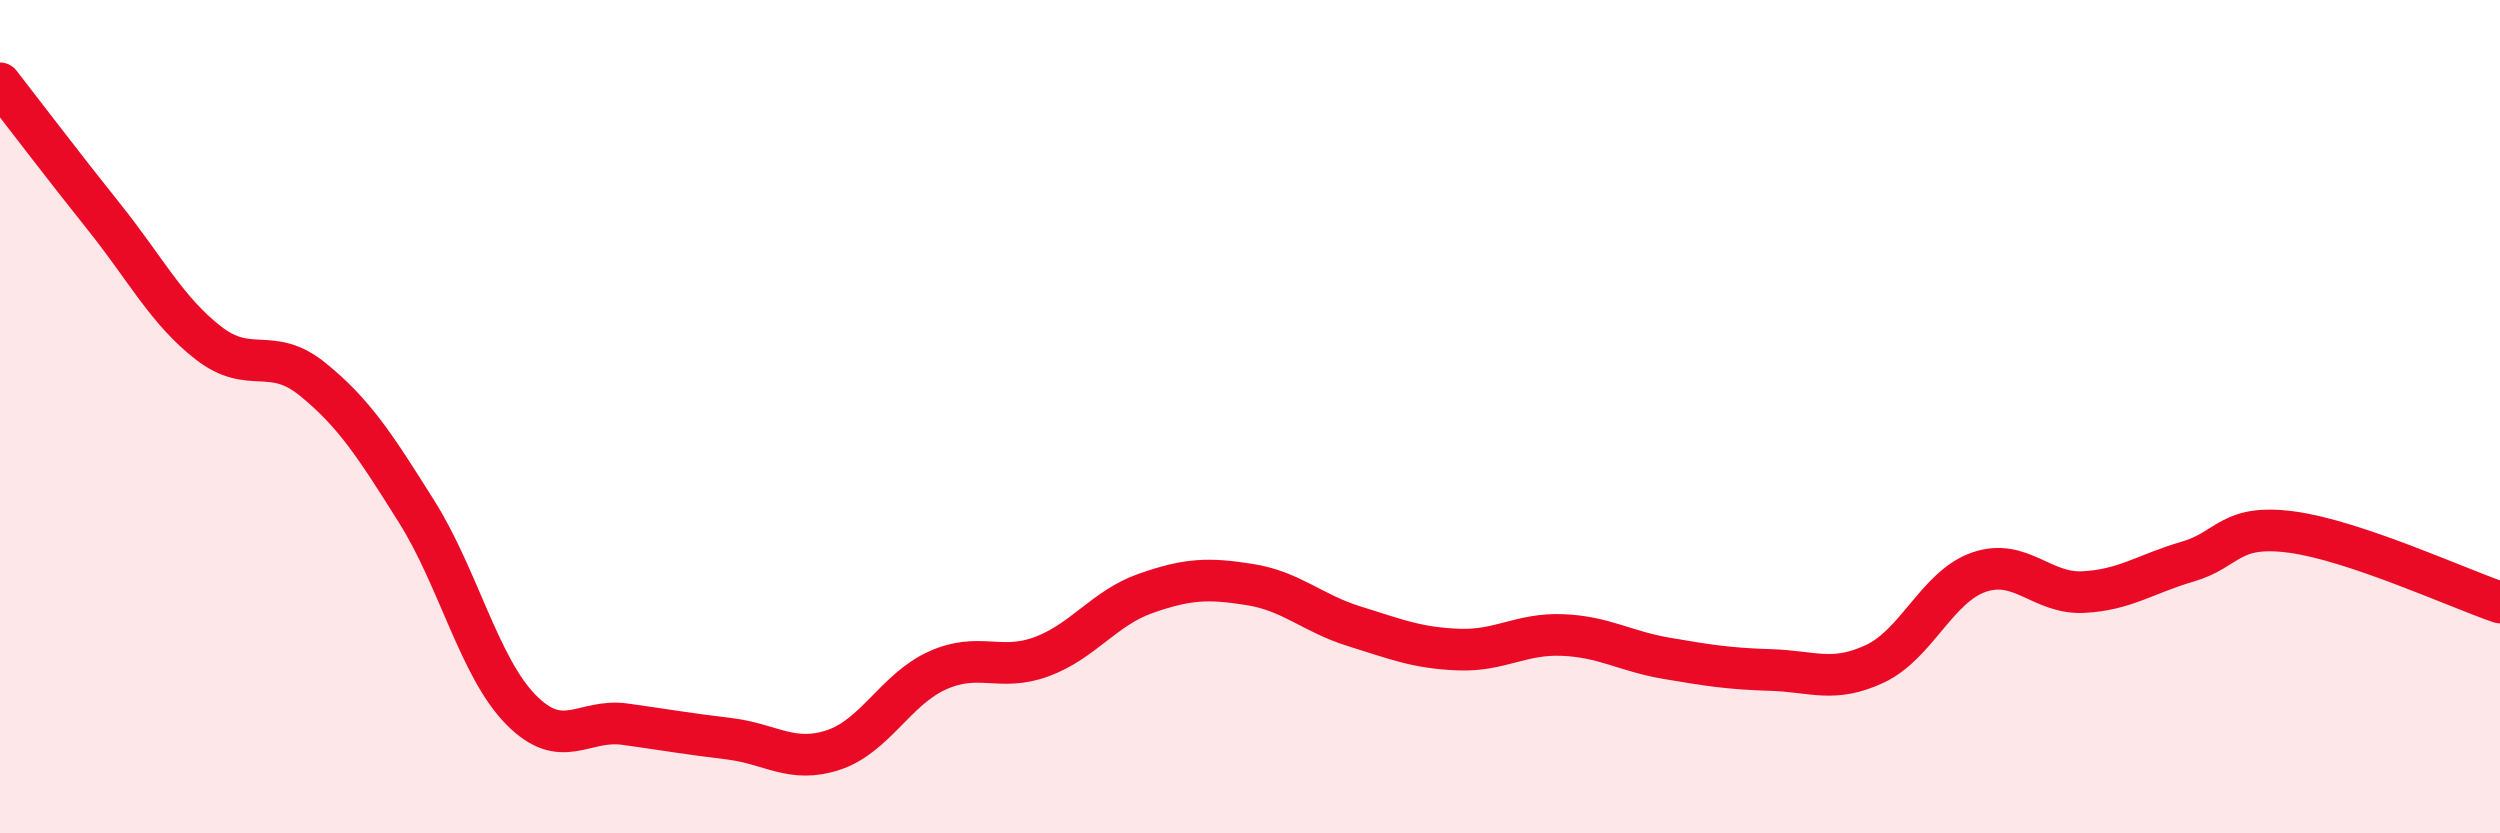 
    <svg width="60" height="20" viewBox="0 0 60 20" xmlns="http://www.w3.org/2000/svg">
      <path
        d="M 0,2 C 0.5,2.64 1.5,3.96 2.5,5.21 C 3.5,6.46 4,7.45 5,8.23 C 6,9.01 6.5,8.29 7.5,9.1 C 8.5,9.91 9,10.69 10,12.28 C 11,13.87 11.5,16.01 12.5,17.03 C 13.5,18.05 14,17.24 15,17.38 C 16,17.52 16.5,17.61 17.5,17.73 C 18.5,17.85 19,18.33 20,18 C 21,17.67 21.5,16.54 22.5,16.09 C 23.5,15.64 24,16.13 25,15.76 C 26,15.39 26.5,14.59 27.5,14.24 C 28.5,13.89 29,13.87 30,14.03 C 31,14.19 31.5,14.72 32.5,15.03 C 33.5,15.34 34,15.55 35,15.59 C 36,15.63 36.5,15.2 37.5,15.24 C 38.5,15.28 39,15.63 40,15.8 C 41,15.97 41.5,16.05 42.5,16.08 C 43.5,16.11 44,16.4 45,15.93 C 46,15.46 46.5,14.07 47.5,13.73 C 48.5,13.39 49,14.26 50,14.21 C 51,14.16 51.5,13.77 52.5,13.48 C 53.5,13.19 53.5,12.57 55,12.77 C 56.5,12.97 59,14.12 60,14.46L60 20L0 20Z"
        fill="#EB0A25"
        opacity="0.1"
        stroke-linecap="round"
        stroke-linejoin="round"
      />
      <path
        d="M 0,2 C 0.5,2.64 1.5,3.96 2.5,5.21 C 3.5,6.46 4,7.45 5,8.23 C 6,9.01 6.5,8.29 7.5,9.1 C 8.5,9.91 9,10.69 10,12.28 C 11,13.87 11.5,16.01 12.5,17.03 C 13.5,18.05 14,17.24 15,17.38 C 16,17.52 16.5,17.61 17.5,17.73 C 18.5,17.85 19,18.33 20,18 C 21,17.67 21.5,16.54 22.5,16.09 C 23.5,15.64 24,16.13 25,15.76 C 26,15.39 26.5,14.59 27.5,14.24 C 28.5,13.89 29,13.87 30,14.03 C 31,14.19 31.5,14.72 32.5,15.03 C 33.5,15.34 34,15.55 35,15.59 C 36,15.63 36.5,15.2 37.5,15.24 C 38.5,15.28 39,15.63 40,15.8 C 41,15.97 41.5,16.05 42.5,16.08 C 43.5,16.11 44,16.4 45,15.93 C 46,15.46 46.5,14.07 47.5,13.73 C 48.5,13.39 49,14.26 50,14.21 C 51,14.16 51.5,13.77 52.5,13.48 C 53.5,13.19 53.5,12.57 55,12.77 C 56.5,12.97 59,14.12 60,14.46"
        stroke="#EB0A25"
        stroke-width="1"
        fill="none"
        stroke-linecap="round"
        stroke-linejoin="round"
      />
    </svg>
  